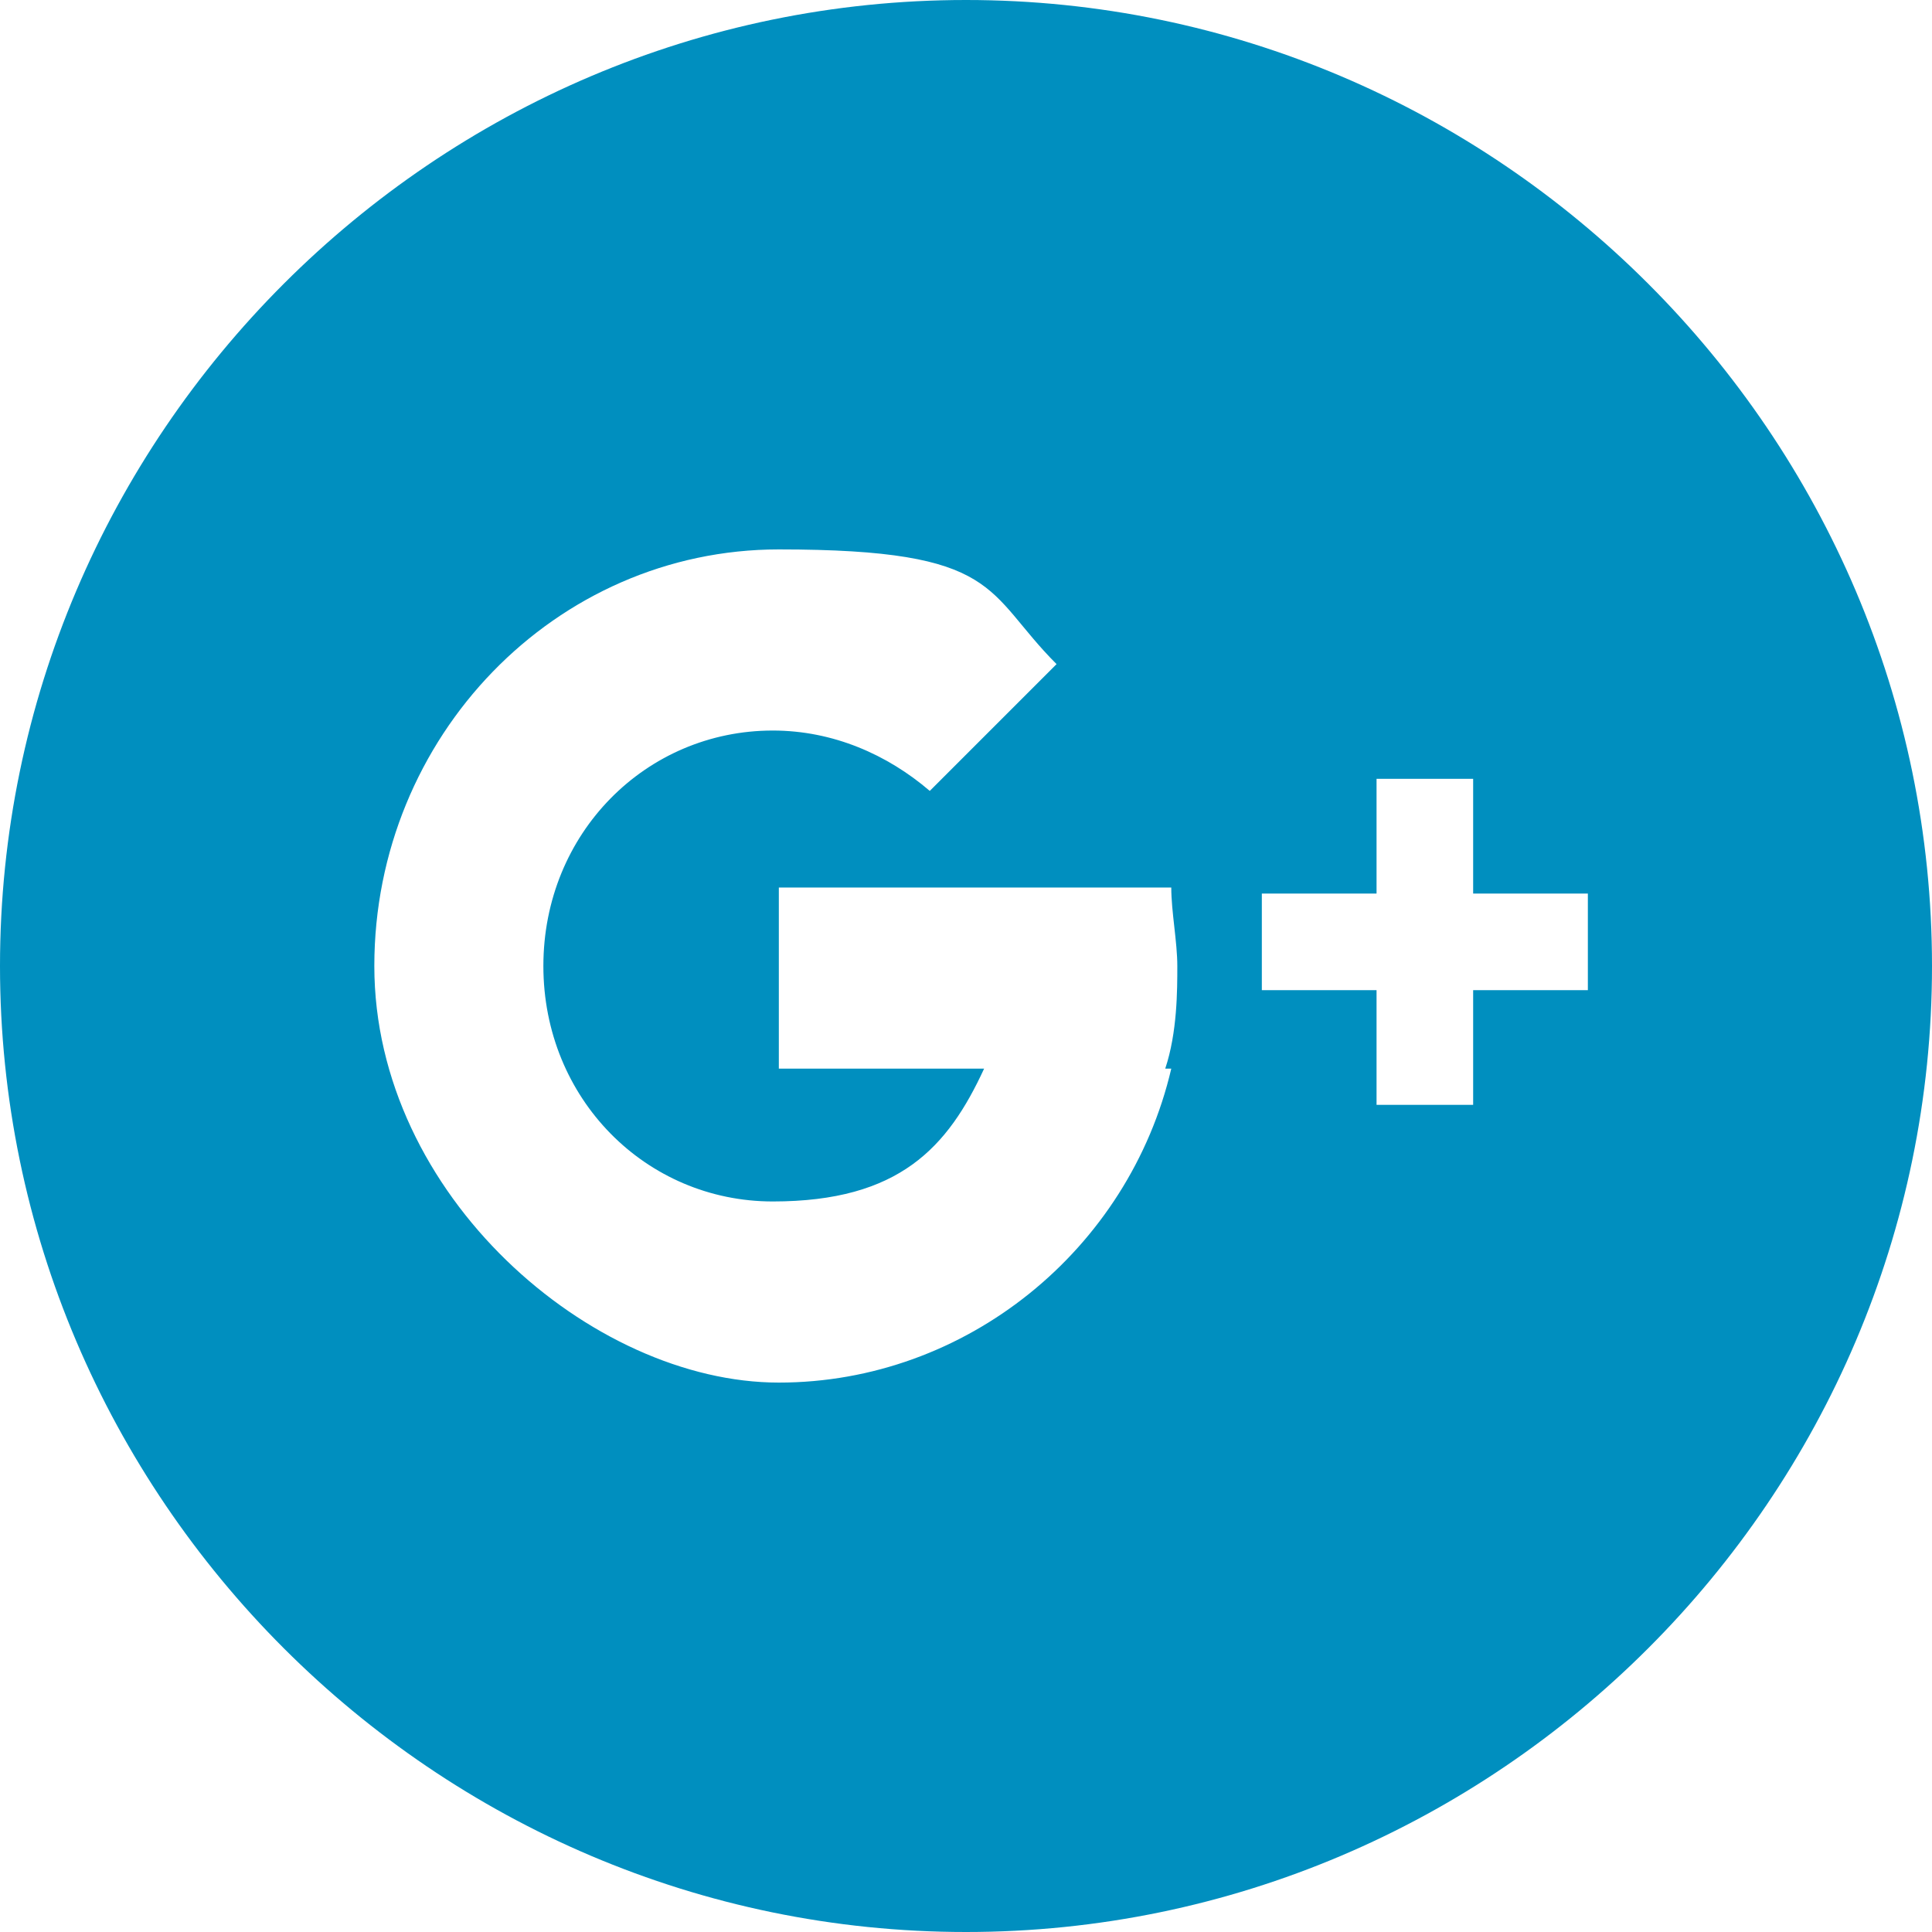 <?xml version="1.0" encoding="UTF-8"?>
<svg xmlns="http://www.w3.org/2000/svg" version="1.1" viewBox="0 0 32 32">
  <defs>
    <style>
      .cls-1 {
        fill: #008fbf;
      }
    </style>
  </defs>
  <!-- Generator: Adobe Illustrator 28.7.1, SVG Export Plug-In . SVG Version: 1.2.0 Build 142)  -->
  <g>
    <g id="_Слой_1" data-name="Слой_1">
      <path class="cls-1" d="M16,0C7.2,0,0,7.2,0,16s7.2,16,16,16,16-7.2,16-16S24.8,0,16,0ZM19.4,17.7c-.7,3-3.4,5.2-6.5,5.2s-6.7-3.1-6.7-6.9,3-6.9,6.7-6.9,3.4.7,4.6,1.9h0s-2.1,2.1-2.1,2.1c-.7-.6-1.6-1-2.6-1-2.1,0-3.8,1.7-3.8,3.9s1.7,3.9,3.8,3.9,2.9-.9,3.5-2.2h-3.4v-3h6.5c0,.4.1.9.1,1.3s0,1.1-.2,1.7ZM26.3,16.4h-1.9v1.9h-1.6v-1.9h-1.9v-1.6h1.9v-1.9h1.6v1.9h1.9v1.6Z"/>
    </g>
  </g>
</svg>